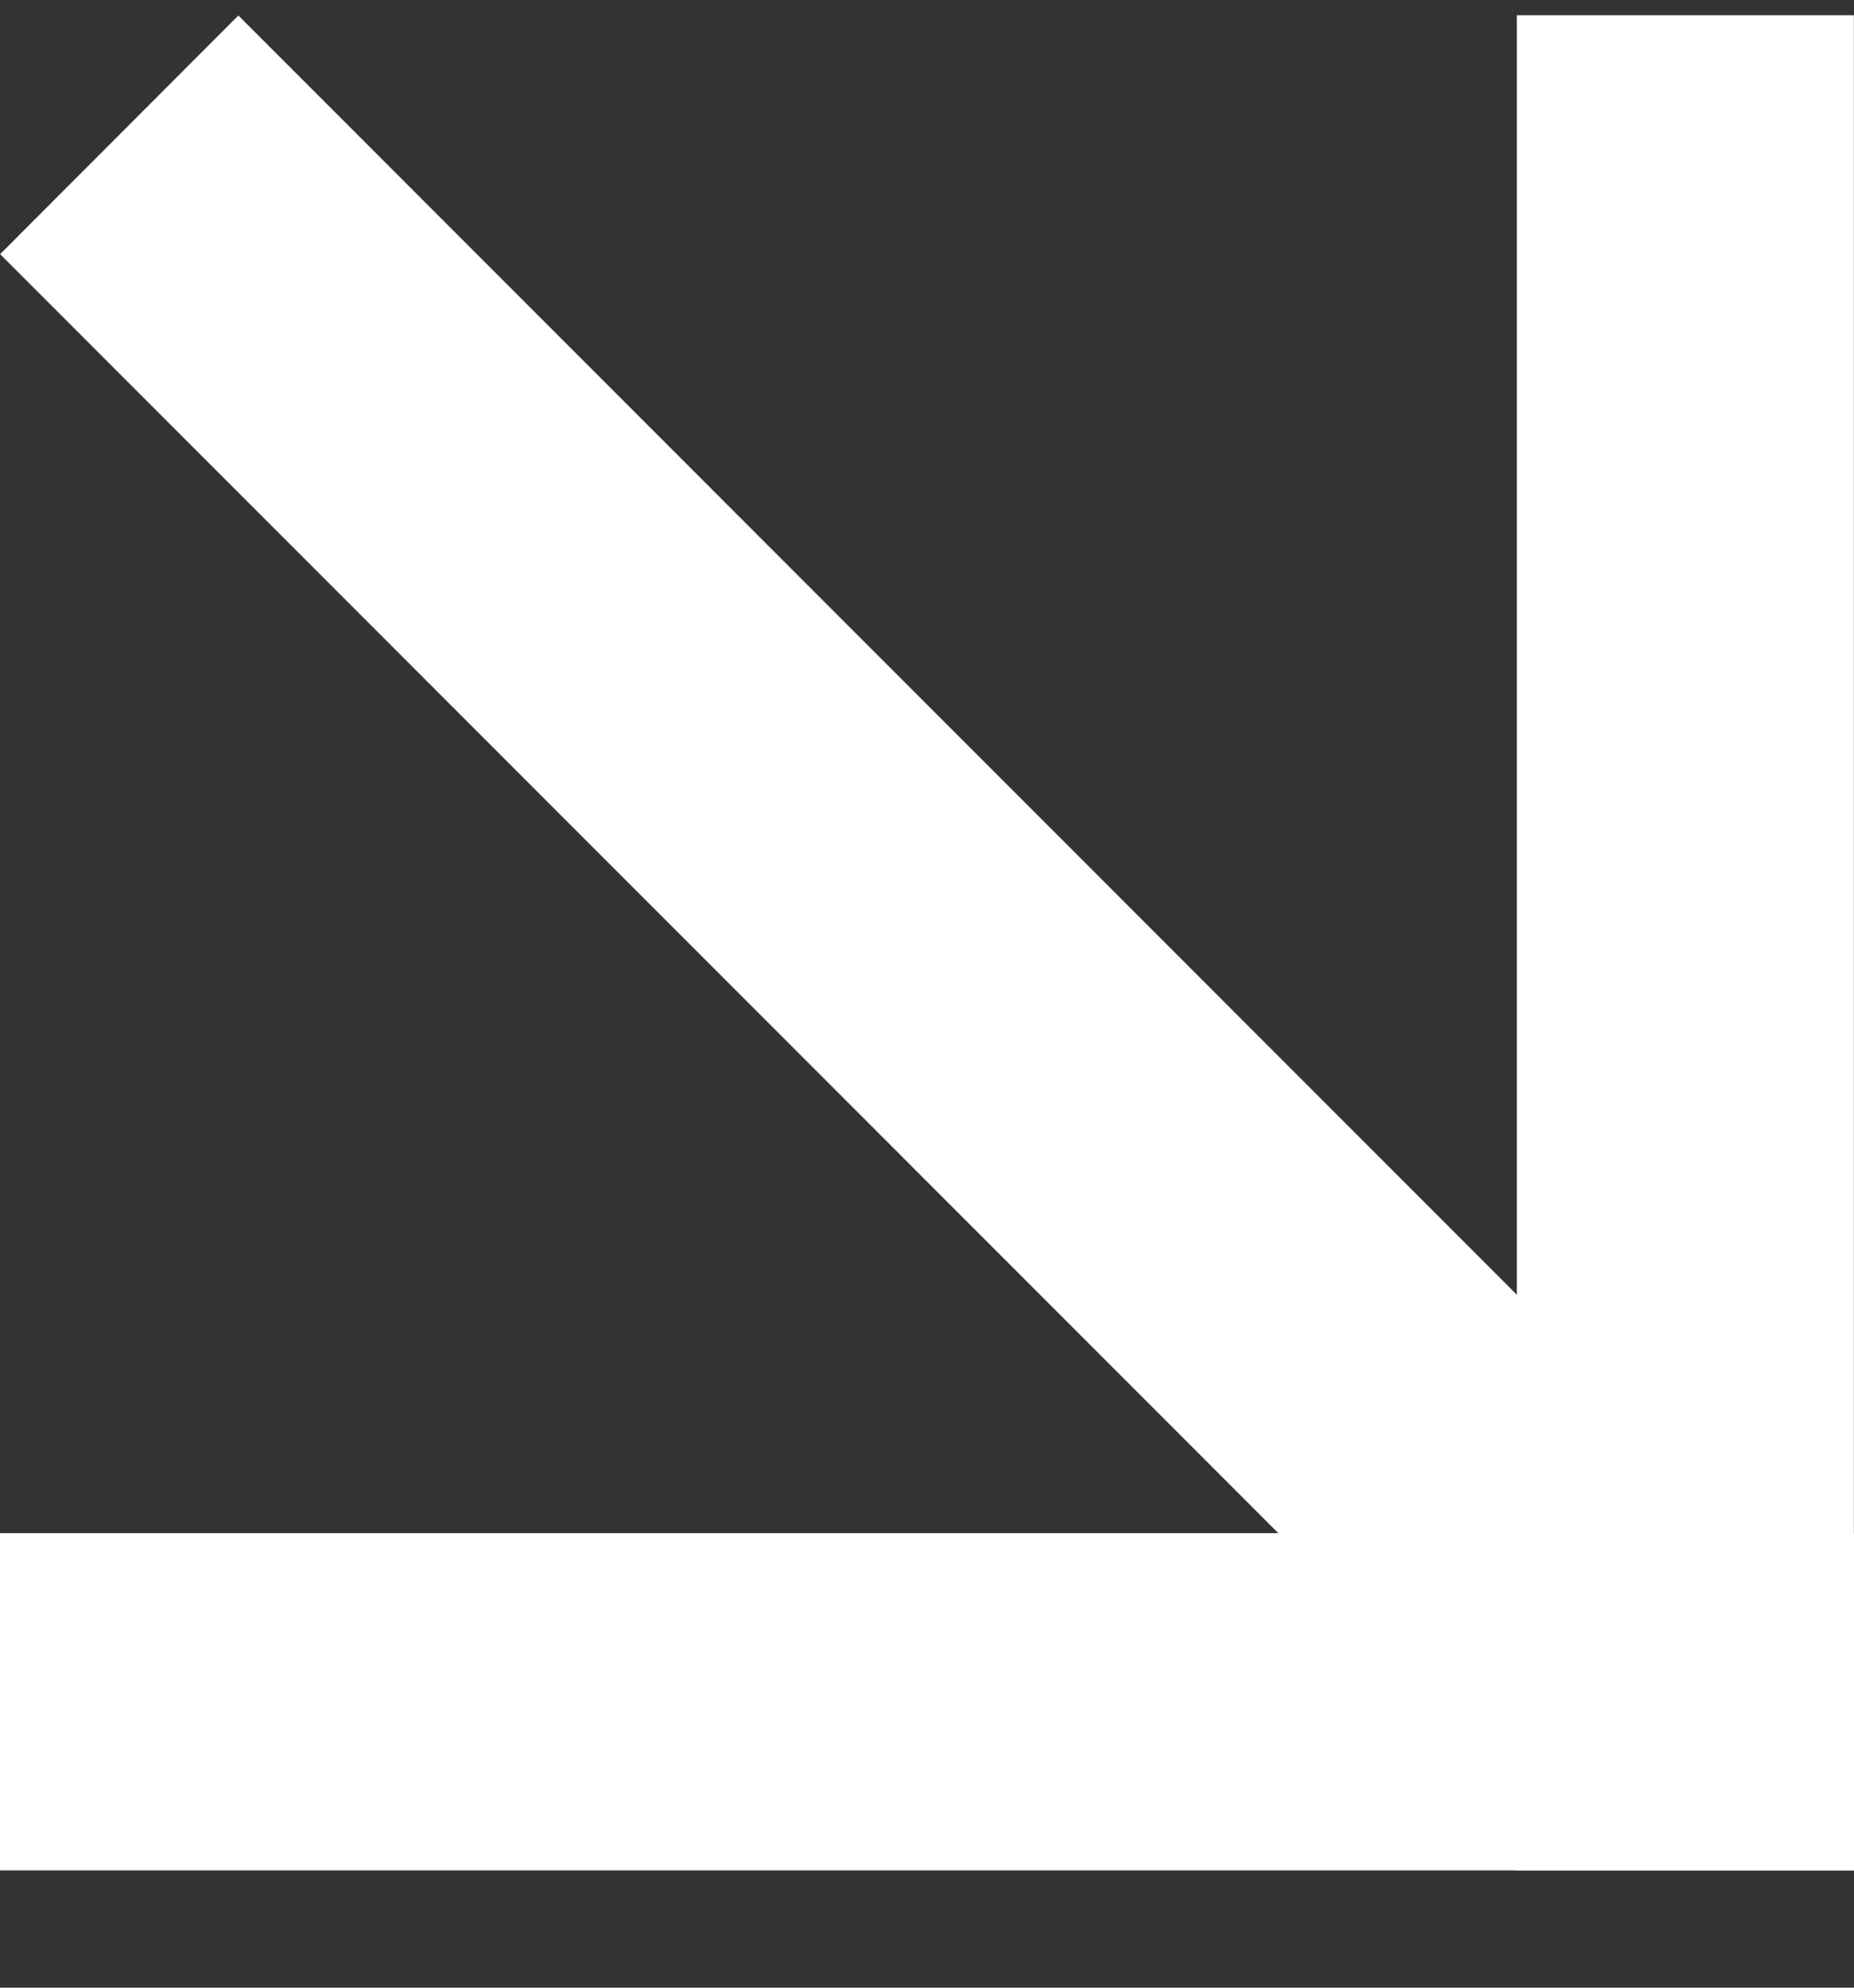 <svg width="14" height="15" viewBox="0 0 14 15" fill="none" xmlns="http://www.w3.org/2000/svg">
<rect x="0" y="0" width="14" height="15" fill="#333333" stroke="none"/>
<rect width="14" height="2.545" transform="matrix(1 0 0 -1 0 14.115)" fill="white"/>
<rect width="14" height="2.545" transform="matrix(-4.37114e-08 1 1 4.37114e-08 11.454 0.115)" fill="white"/>
<path d="M0.001 1.918L10.738 12.655L12.538 10.855L1.801 0.118L1.799 0.118L0.001 1.918Z" fill="white"/>
</svg>
